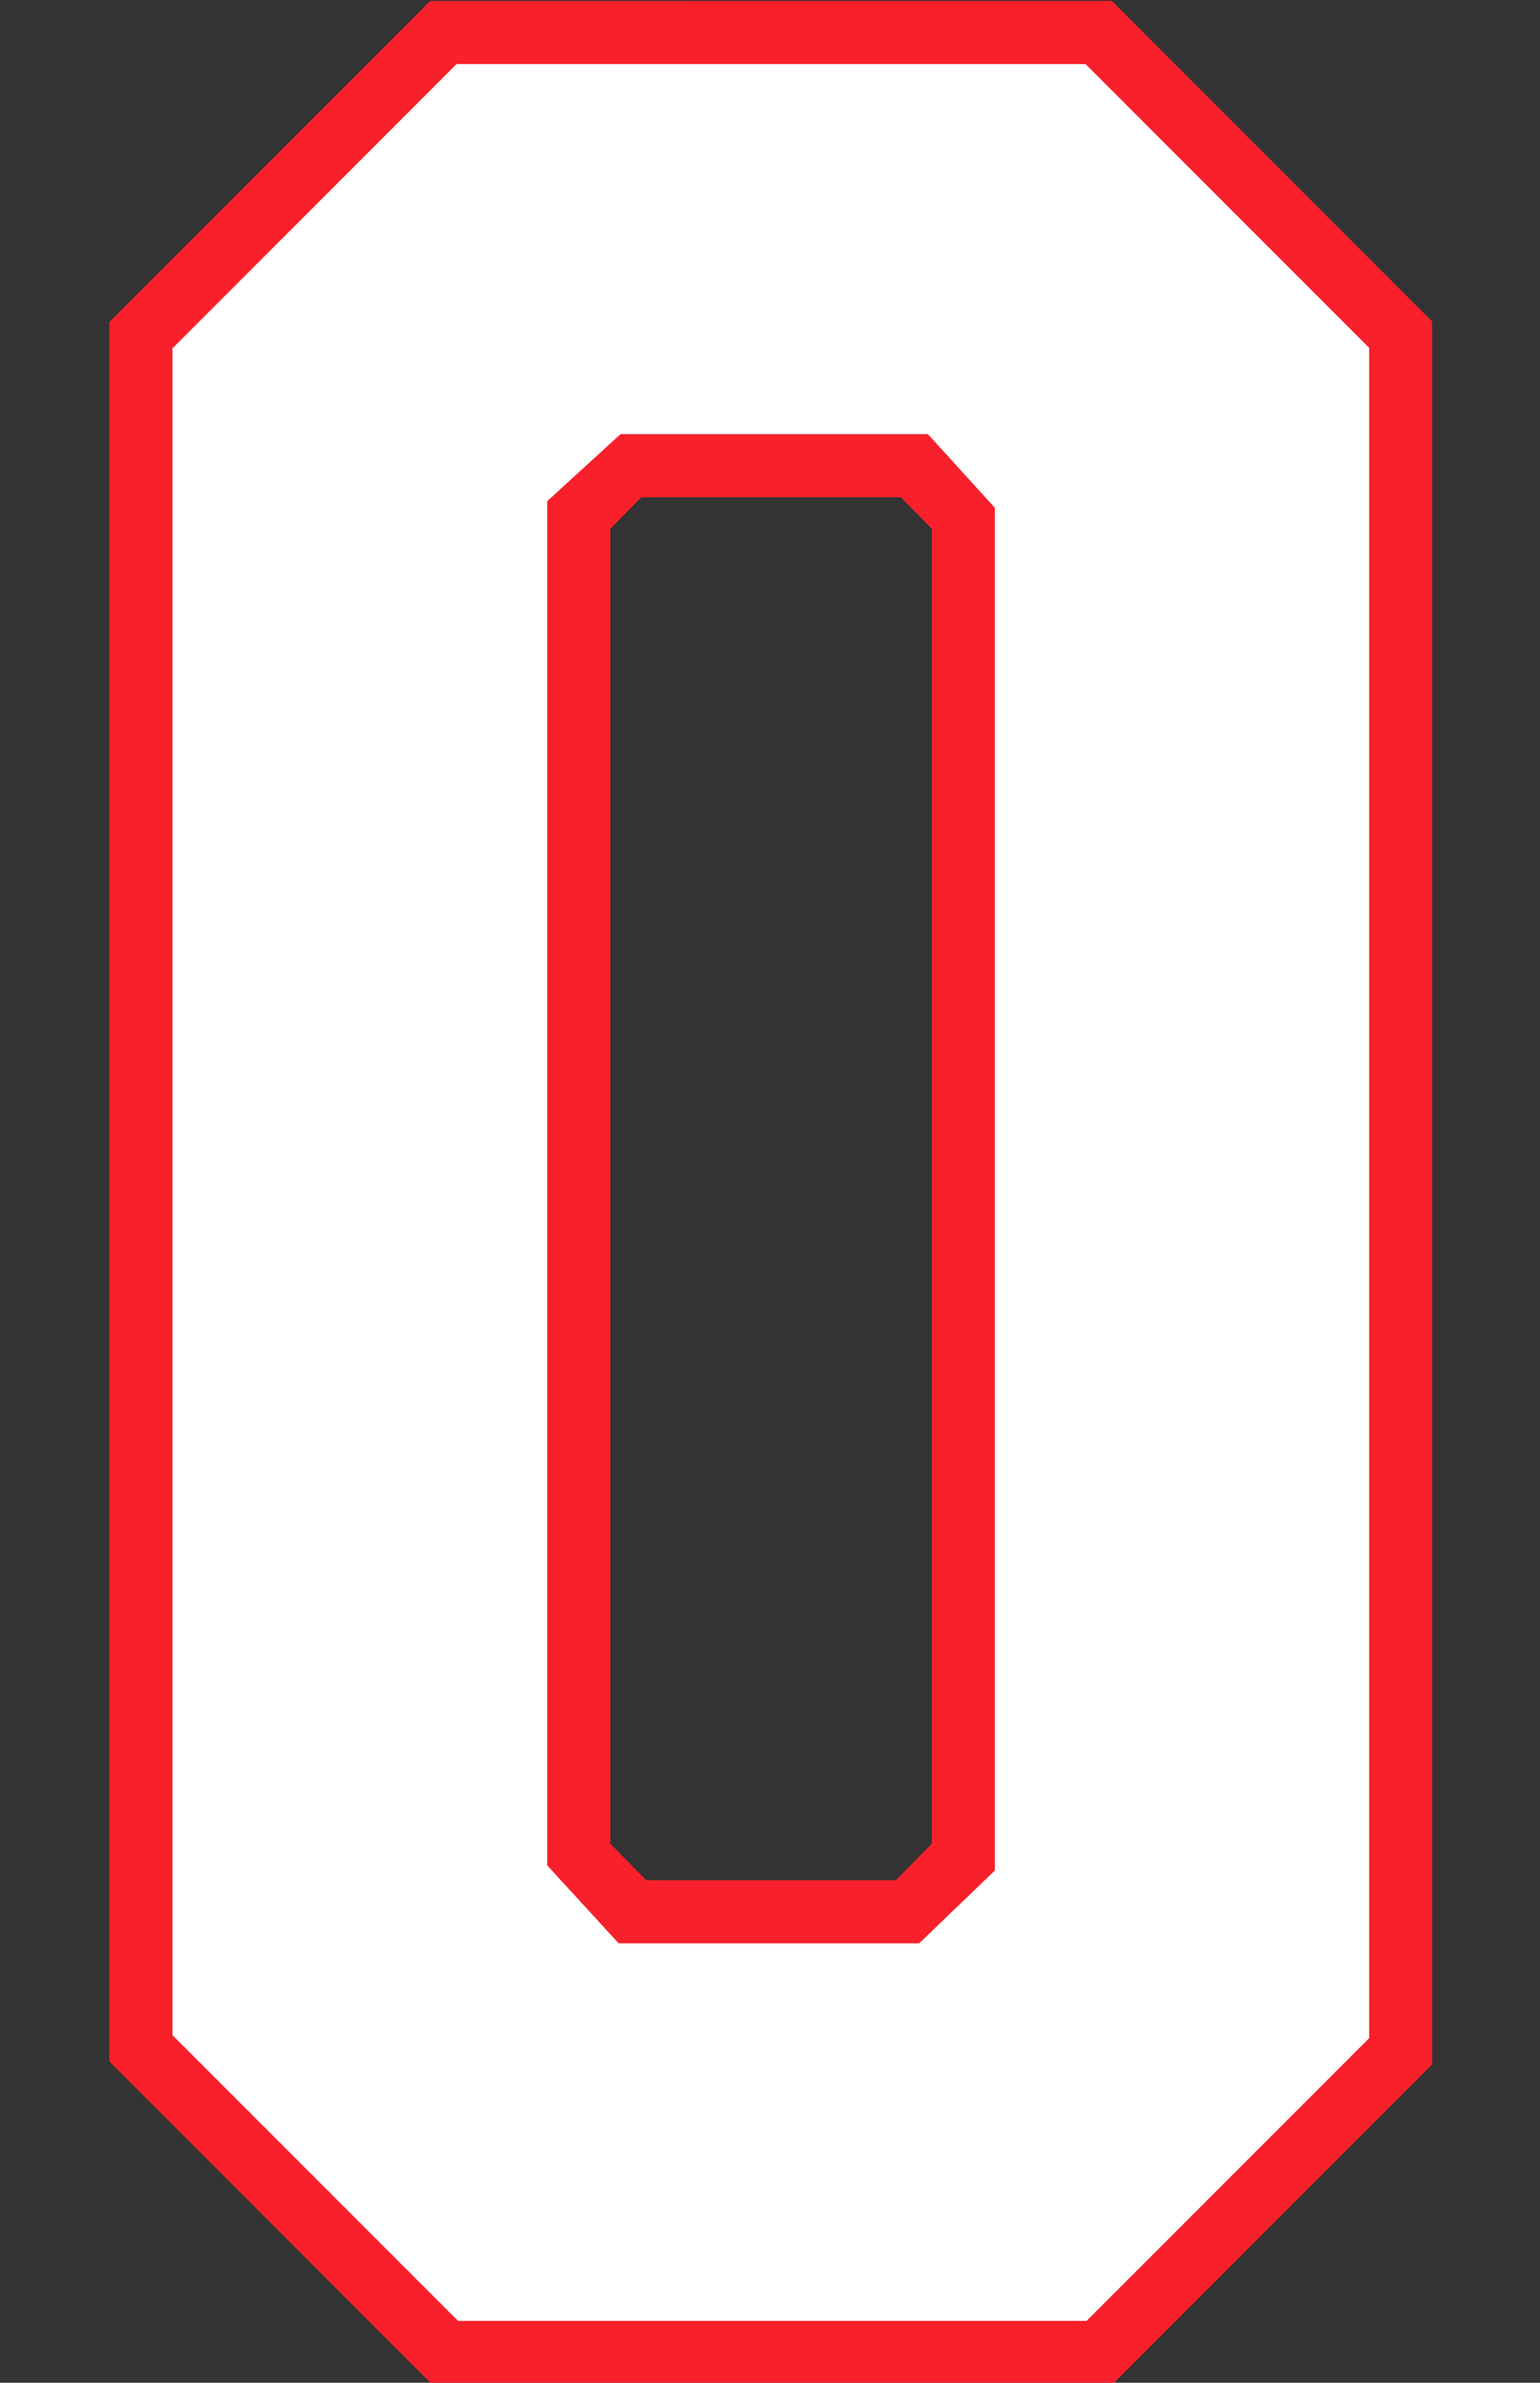 <?xml version="1.0" encoding="UTF-8" standalone="no"?>
<!-- Created with Inkscape (http://www.inkscape.org/) -->

<svg
   width="25.869mm"
   height="40mm"
   viewBox="0 0 25.869 40"
   version="1.1"
   id="svg1"
   xml:space="preserve"
   inkscape:version="1.3.2 (091e20e, 2023-11-25)"
   sodipodi:docname="0.svg"
   xmlns:inkscape="http://www.inkscape.org/namespaces/inkscape"
   xmlns:sodipodi="http://sodipodi.sourceforge.net/DTD/sodipodi-0.dtd"
   xmlns="http://www.w3.org/2000/svg"
   xmlns:svg="http://www.w3.org/2000/svg"><rect x="0" y="0" width="25.869" height="40" fill="#333333" stroke="none"/><sodipodi:namedview
     id="namedview1"
     pagecolor="#ffffff"
     bordercolor="#000000"
     borderopacity="0.25"
     inkscape:showpageshadow="2"
     inkscape:pageopacity="0.0"
     inkscape:pagecheckerboard="0"
     inkscape:deskcolor="#d1d1d1"
     inkscape:document-units="mm"
     inkscape:zoom="1"
     inkscape:cx="82"
     inkscape:cy="-93.5"
     inkscape:window-width="2160"
     inkscape:window-height="1212"
     inkscape:window-x="2240"
     inkscape:window-y="25"
     inkscape:window-maximized="0"
     inkscape:current-layer="layer2" /><defs
     id="defs1" /><g
     inkscape:groupmode="layer"
     id="layer2"
     inkscape:label="0"
     style="display:inline"
     transform="translate(-92.585,-118.177)"><g
       id="g1"
       transform="matrix(1.001,0,0,1.001,1.744,-0.103)"><path
         id="rect1"
         style="fill:#f8202a;fill-opacity:1;stroke:#ffffff;stroke-width:0"
         d="m 97.971,118.177 -5.386,5.385 v 29.171 l 5.409,5.409 h 11.431 l 5.359,-5.36 v -29.229 l -5.377,-5.377 z m 3.542,8.324 h 4.354 l 0.52,0.529 v 22.052 l -0.602,0.611 h -4.191 l -0.602,-0.611 v -22.052 z"
         inkscape:label="Outline" /><path
         id="path23"
         style="fill:#ffffff;fill-opacity:1;stroke:#ffffff;stroke-width:0"
         inkscape:label="Fill"
         d="m 93.645,124.004 v 28.289 c 1.597,1.597 3.194,3.194 4.791,4.791 h 10.549 l 4.742,-4.742 v -28.346 c -1.587,-1.587 -3.173,-3.173 -4.76,-4.76 H 98.412 c -1.589,1.589 -3.178,3.178 -4.768,4.768 z m 7.518,1.439 h 5.159 l 1.123,1.235 v 22.853 l -1.27,1.221 h -5.043 l -1.199,-1.307 v -22.878 z"
         sodipodi:nodetypes="cccccccccccccccccc" /></g></g></svg>
